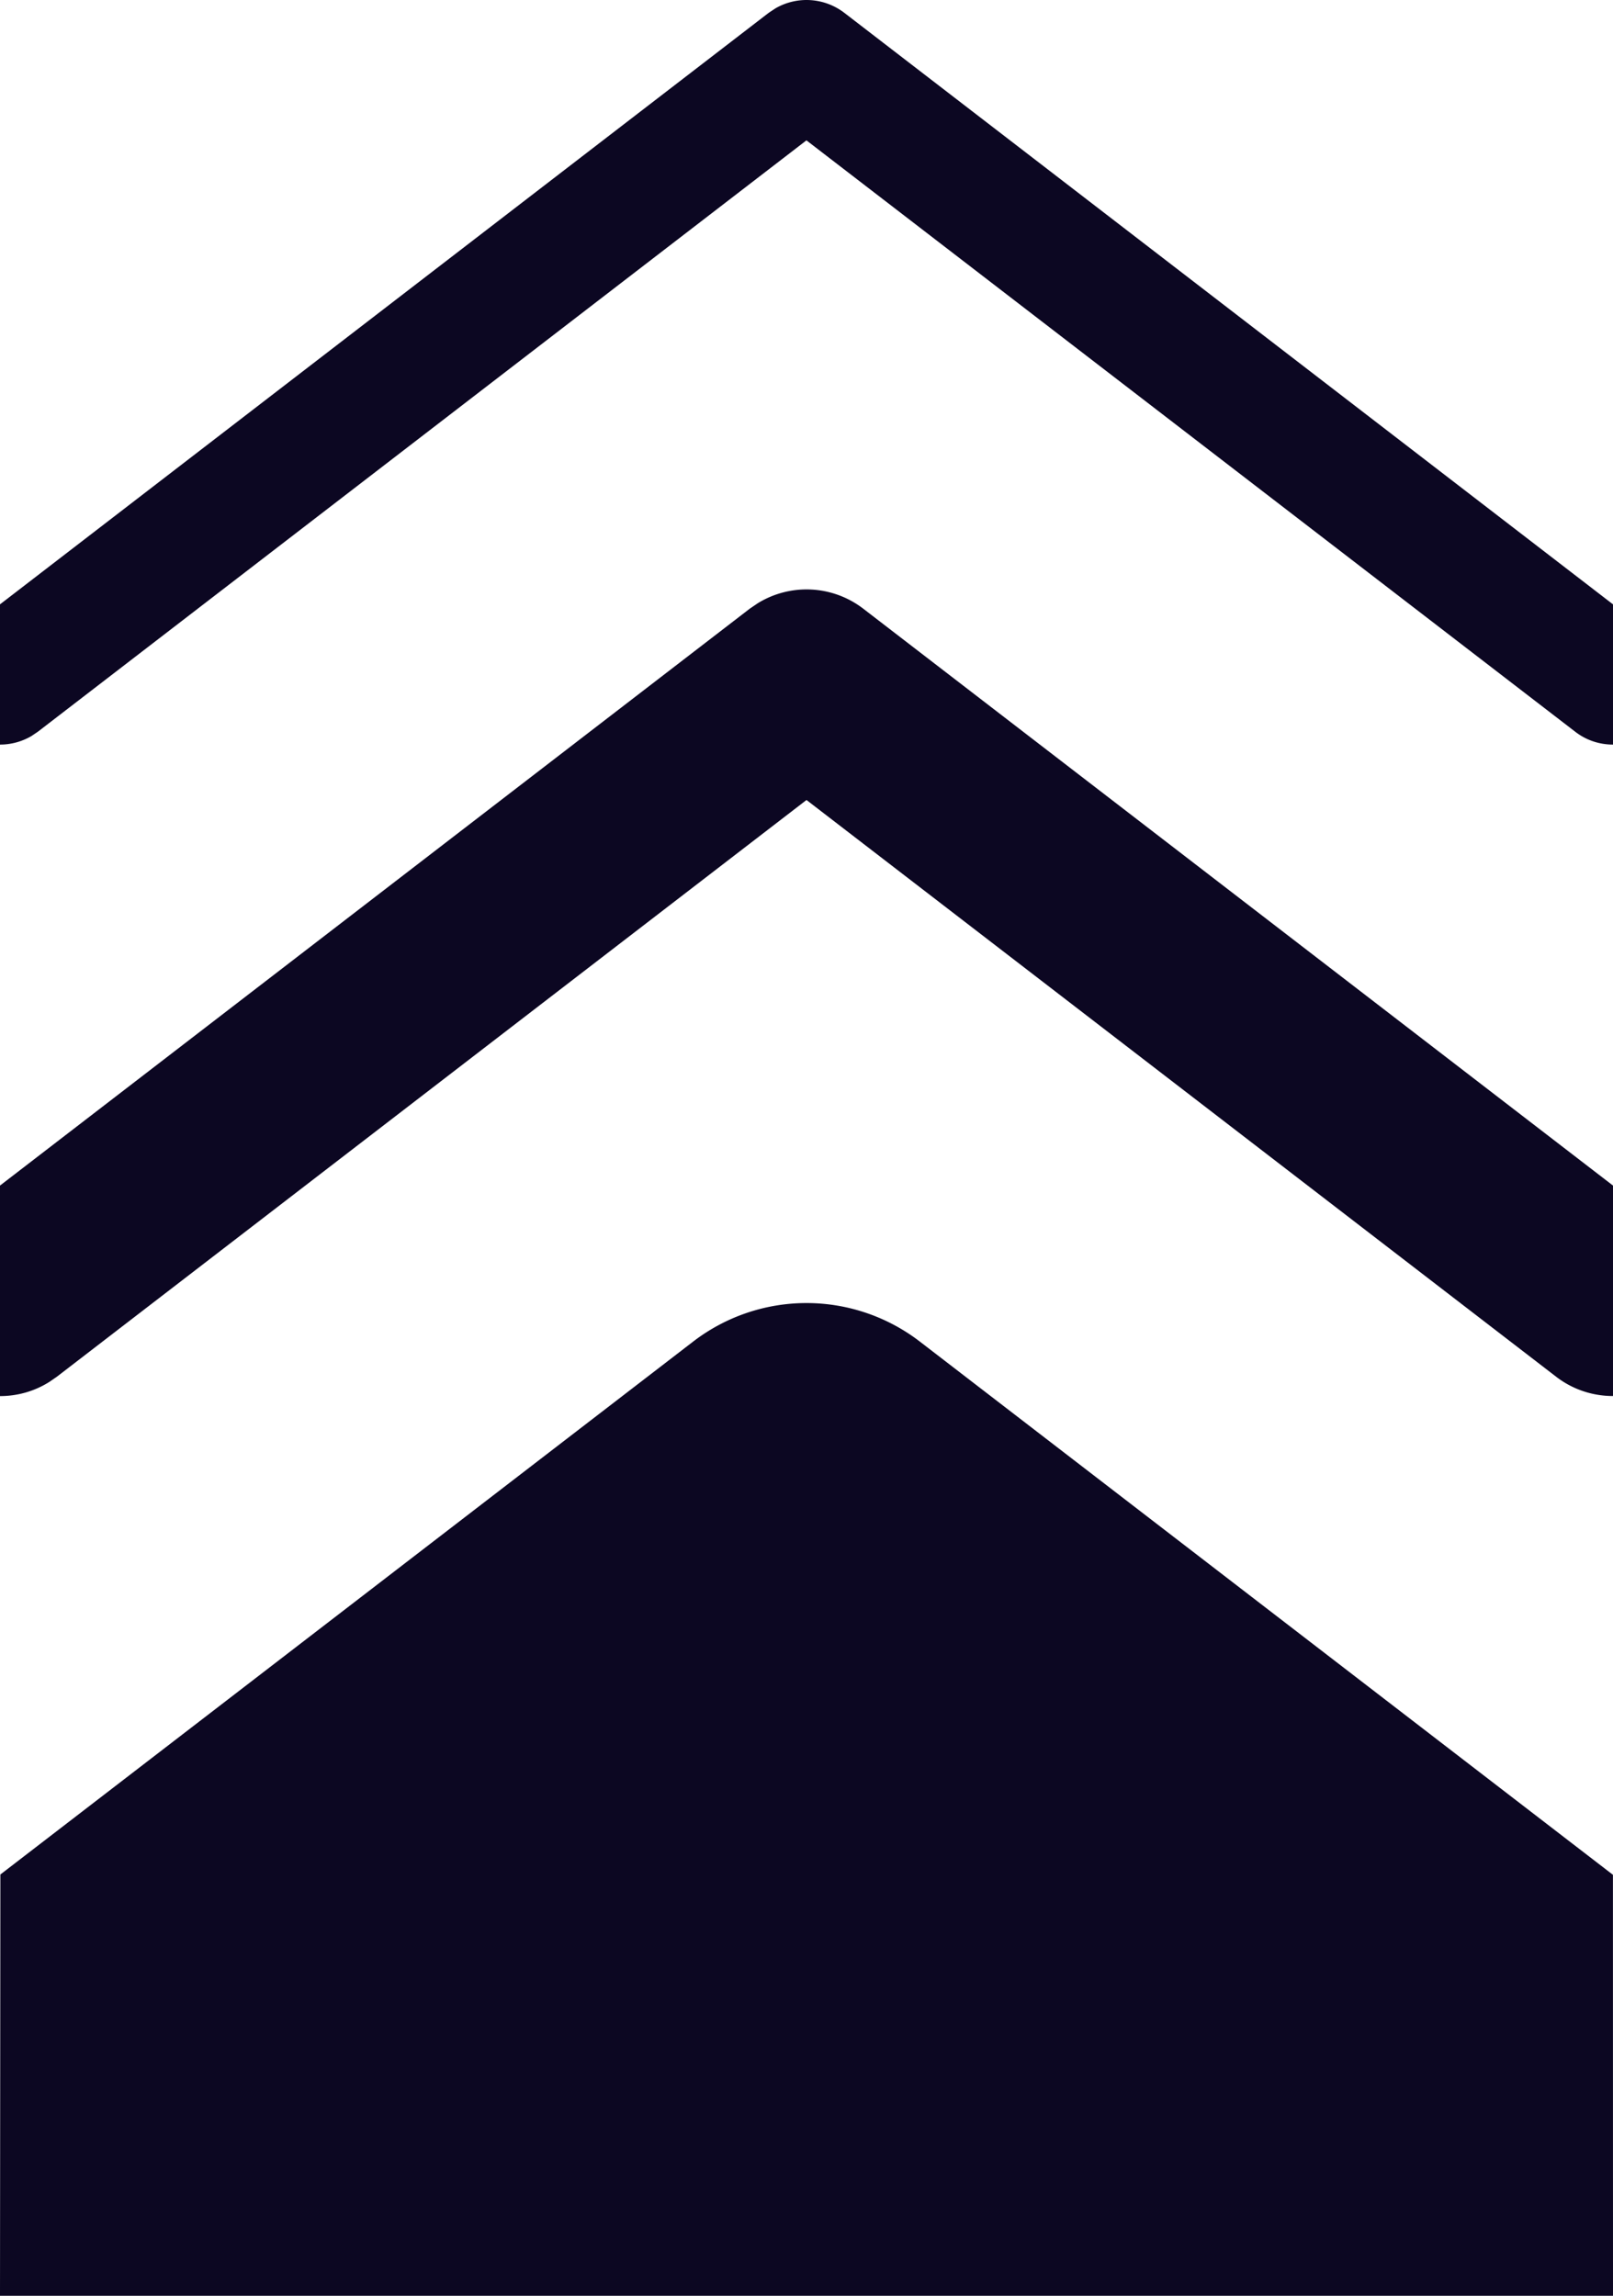 <svg width="26" height="37" fill="none" xmlns="http://www.w3.org/2000/svg"><path fill-rule="evenodd" clip-rule="evenodd" d="M26 12V9.74L13.61.207a1.001 1.001 0 00-1.108-.074l-.112.074L0 9.74V12c.174 0 .348-.045.506-.137l.104-.07 12.389-9.531 12.391 9.53c.183.142.397.208.61.208zm0 10.5v-3.393L13.915 9.81a1.5 1.5 0 00-1.702-.087l-.128.087L0 19.107V22.5c.275 0 .55-.074.796-.229l.119-.082L13 12.893l12.085 9.296c.273.21.596.31.915.31zM.006 30.21L0 37h26l-.001-6.785-11.17-8.592a2.998 2.998 0 00-3.658 0L.006 30.21z" fill="#0C0722"/></svg>
